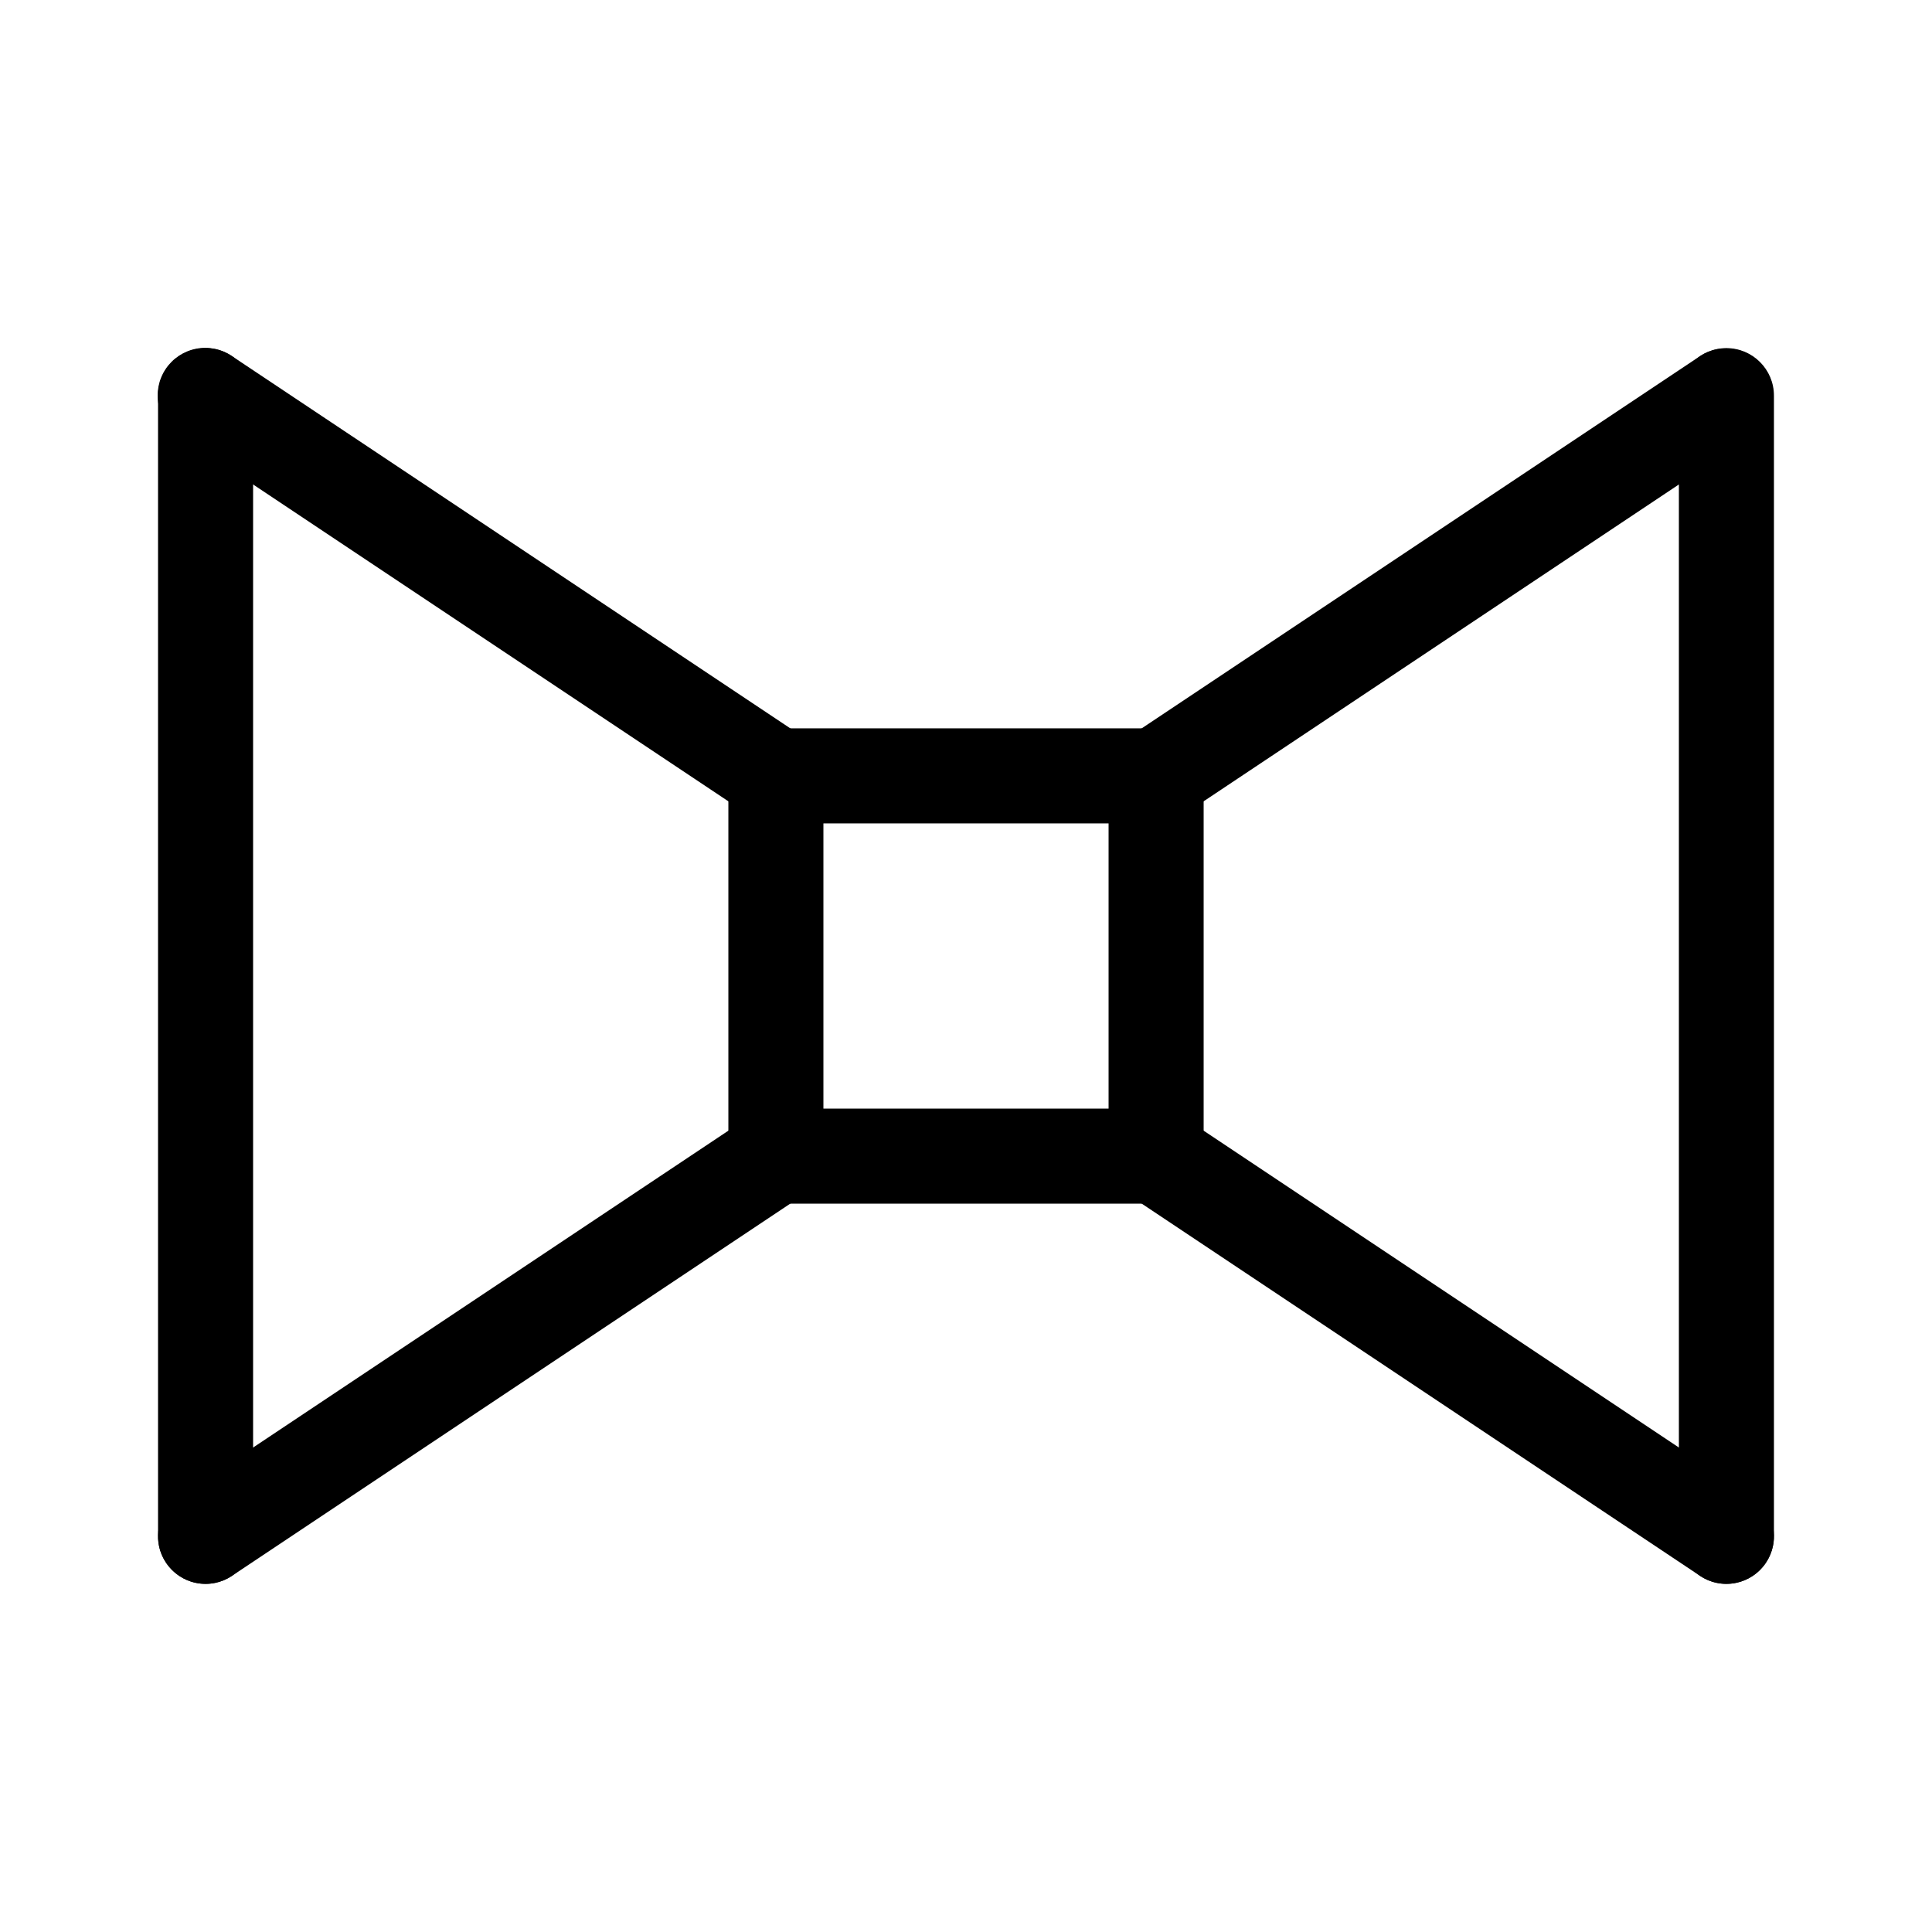<?xml version="1.0" encoding="UTF-8"?>
<!-- Uploaded to: SVG Repo, www.svgrepo.com, Generator: SVG Repo Mixer Tools -->
<svg fill="#000000" width="800px" height="800px" version="1.1" viewBox="144 144 512 512" xmlns="http://www.w3.org/2000/svg">
 <g>
  <path d="m349.62 462.98c-6.957 0-12.594-5.641-12.594-12.598v-100.76c0-6.957 5.637-12.594 12.594-12.594 6.957 0 12.594 5.637 12.594 12.594v100.76c0 3.34-1.324 6.543-3.688 8.906-2.363 2.363-5.566 3.691-8.906 3.691z"/>
  <path d="m450.38 362.21h-100.76c-6.957 0-12.594-5.637-12.594-12.594 0-6.957 5.637-12.594 12.594-12.594h100.76c6.957 0 12.598 5.637 12.598 12.594 0 6.957-5.641 12.594-12.598 12.594z"/>
  <path d="m450.38 462.98c-6.957 0-12.594-5.641-12.594-12.598v-100.76c0-6.957 5.637-12.594 12.594-12.594 6.957 0 12.598 5.637 12.598 12.594v100.76c0 3.34-1.328 6.543-3.691 8.906-2.363 2.363-5.566 3.691-8.906 3.691z"/>
  <path d="m450.38 462.98h-100.76c-6.957 0-12.594-5.641-12.594-12.598 0-6.957 5.637-12.594 12.594-12.594h100.76c6.957 0 12.598 5.637 12.598 12.594 0 6.957-5.641 12.598-12.598 12.598z"/>
  <path d="m450.39 362.21c-5.551 0.008-10.453-3.625-12.062-8.938-1.613-5.312 0.445-11.055 5.066-14.137l151.14-100.76h-0.004c5.785-3.769 13.527-2.18 17.359 3.566s2.32 13.504-3.387 17.395l-151.14 100.76h0.004c-2.066 1.379-4.492 2.117-6.977 2.113z"/>
  <path d="m601.52 563.74c-6.957 0-12.598-5.641-12.598-12.598v-302.29c0-6.957 5.641-12.594 12.598-12.594 6.953 0 12.594 5.637 12.594 12.594v302.29c0 3.34-1.328 6.543-3.688 8.906-2.363 2.363-5.566 3.691-8.906 3.691z"/>
  <path d="m601.51 563.74c-2.484 0-4.91-0.738-6.977-2.117l-151.14-100.76h0.004c-2.82-1.836-4.785-4.723-5.461-8.02-0.676-3.293-0.008-6.723 1.859-9.52 1.863-2.797 4.769-4.734 8.07-5.375 3.305-0.645 6.723 0.062 9.504 1.953l151.14 100.76-0.004 0.004c4.621 3.078 6.68 8.82 5.066 14.133s-6.512 8.945-12.062 8.941z"/>
  <path d="m198.49 563.74c-5.555 0.004-10.453-3.629-12.066-8.941-1.609-5.312 0.445-11.055 5.066-14.133l151.14-100.76v-0.004c2.777-1.891 6.199-2.598 9.5-1.953 3.301 0.641 6.207 2.578 8.074 5.375 1.863 2.797 2.531 6.227 1.855 9.52-0.676 3.297-2.641 6.184-5.457 8.02l-151.14 100.76c-2.062 1.379-4.492 2.117-6.973 2.117z"/>
  <path d="m349.61 362.21c-2.484 0.004-4.91-0.734-6.973-2.113l-151.14-100.76c-2.816-1.836-4.781-4.723-5.461-8.02-0.676-3.293-0.004-6.723 1.859-9.52 1.867-2.797 4.773-4.734 8.074-5.375 3.301-0.645 6.723 0.059 9.5 1.953l151.14 100.76c4.617 3.082 6.676 8.824 5.062 14.137-1.609 5.312-6.512 8.945-12.062 8.938z"/>
  <path d="m198.48 563.74c-6.957 0-12.598-5.641-12.598-12.598v-302.29c0-6.957 5.641-12.594 12.598-12.594 6.953 0 12.594 5.637 12.594 12.594v302.29c0 3.34-1.328 6.543-3.688 8.906-2.363 2.363-5.566 3.691-8.906 3.691z"/>
 </g>
</svg>